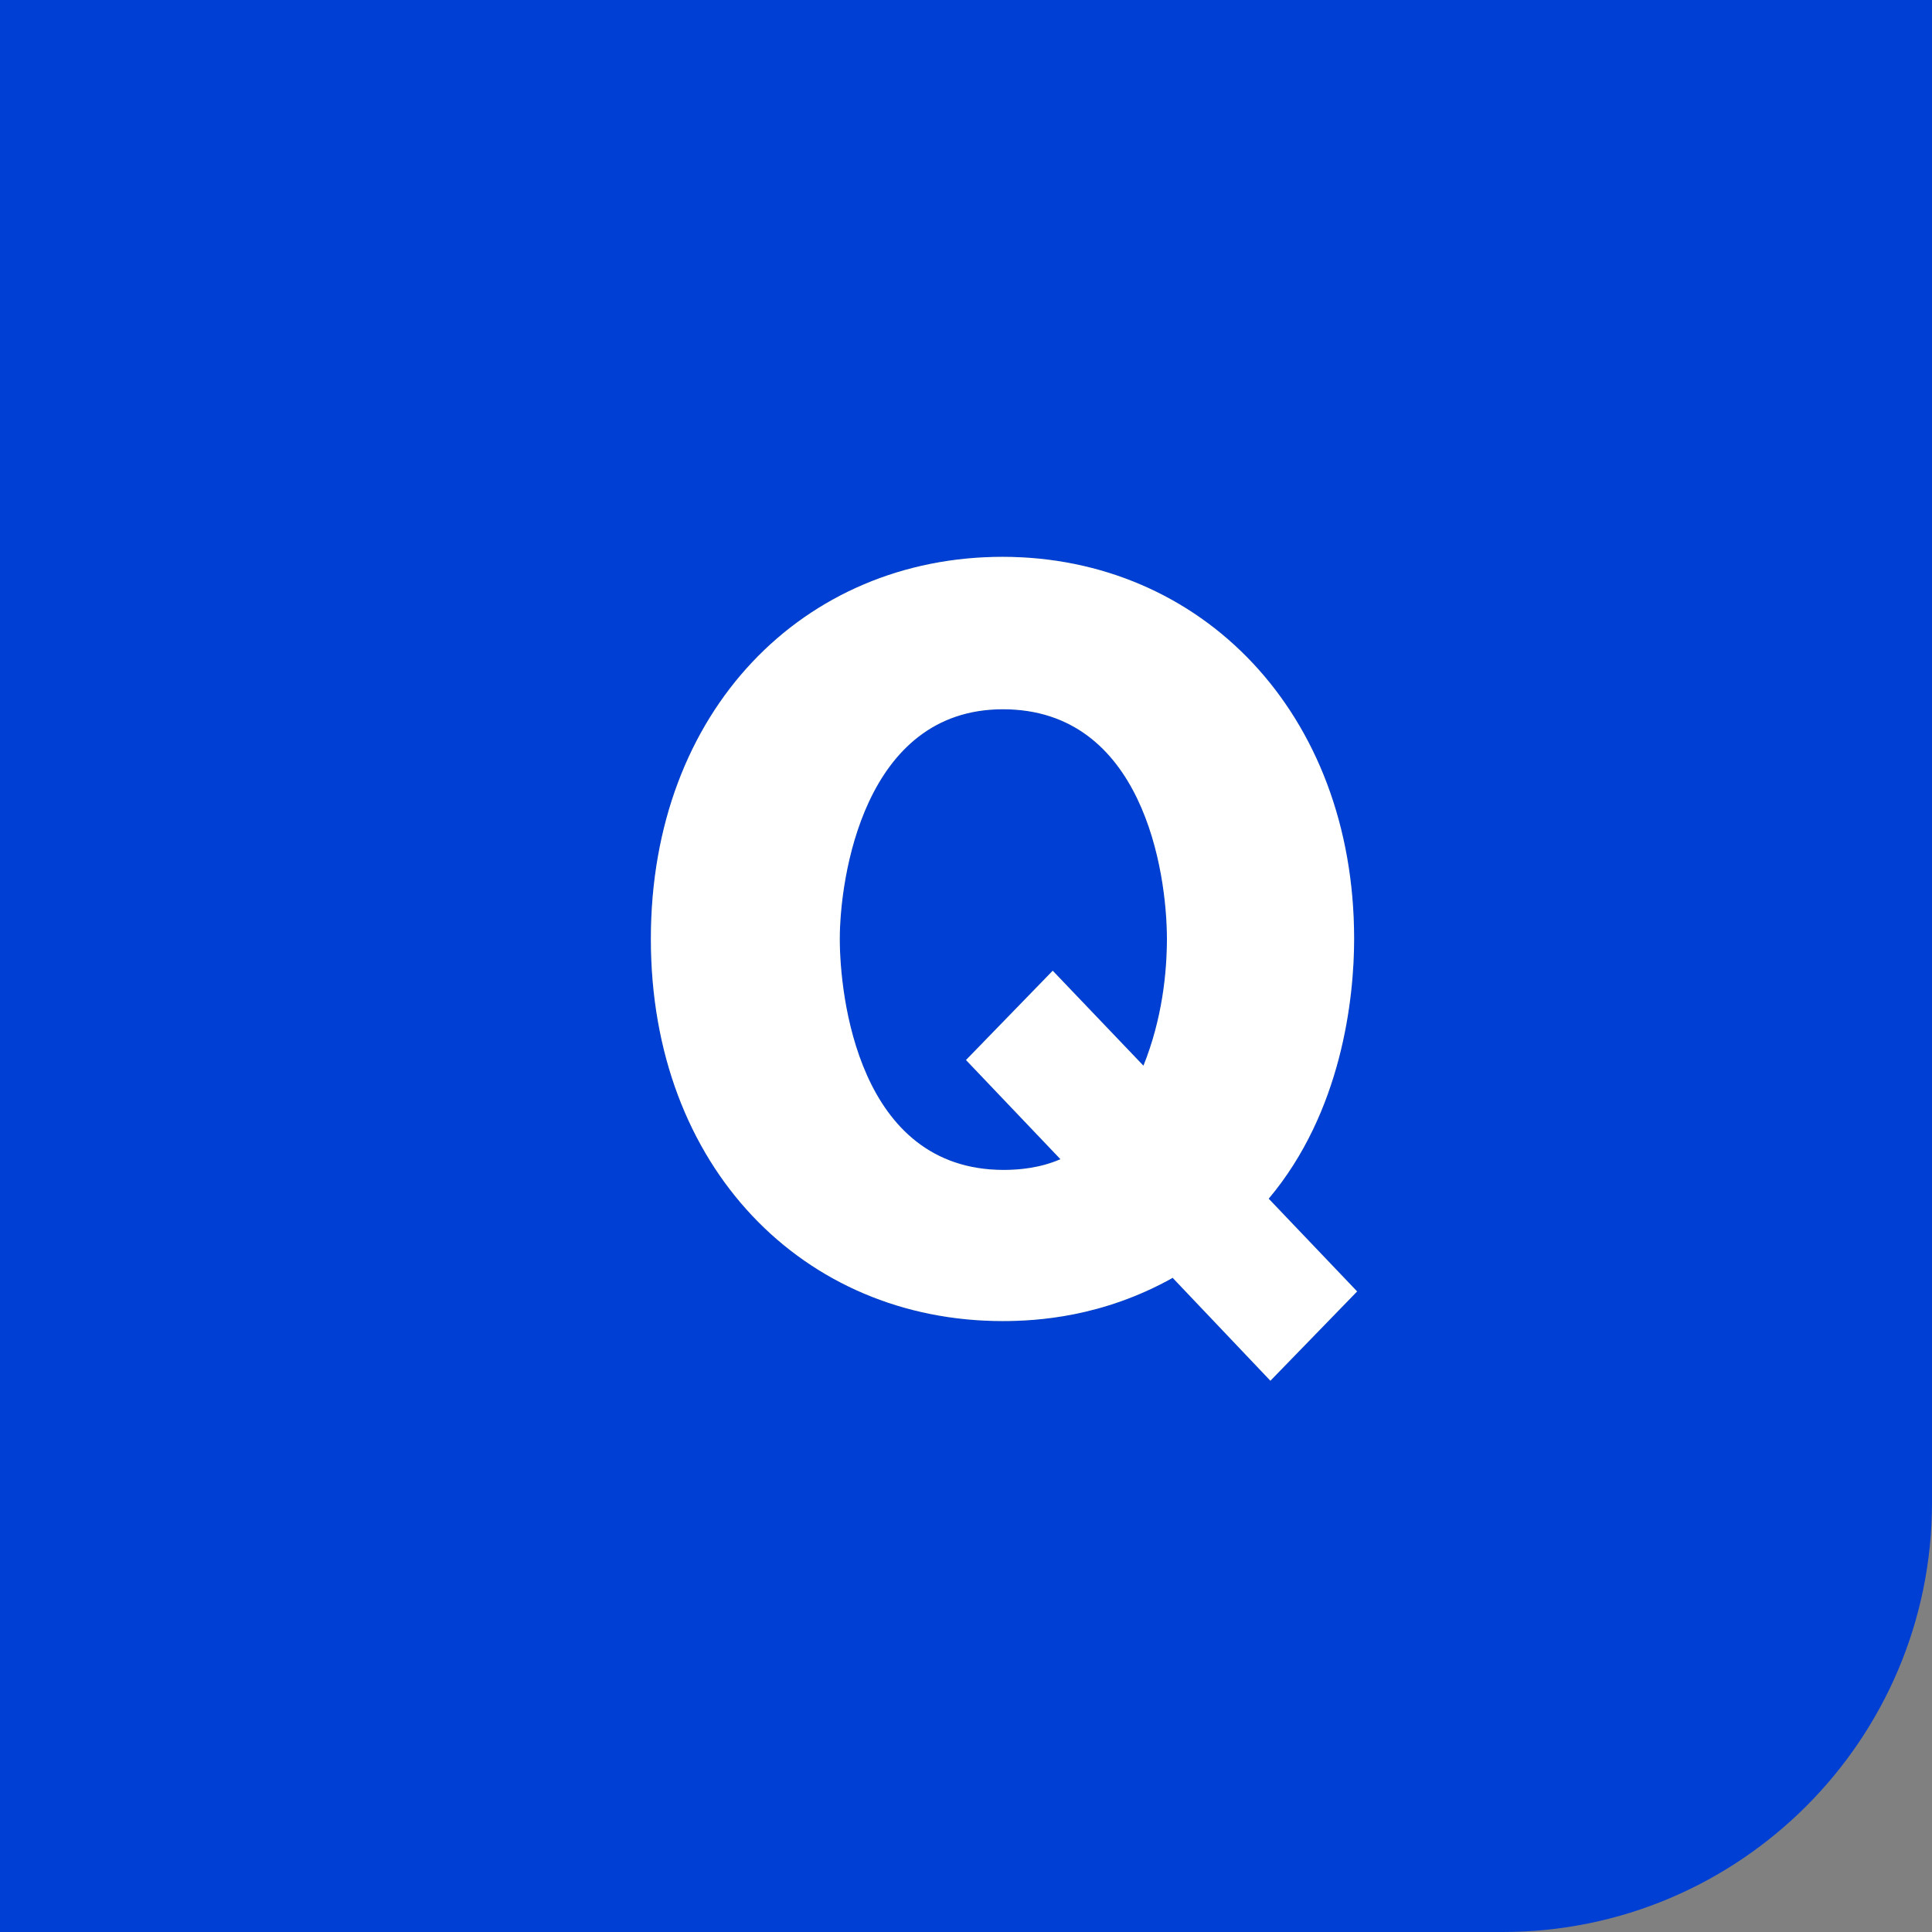 <?xml version="1.0" encoding="UTF-8"?>
<svg id="_レイヤー_2" data-name="レイヤー 2" xmlns="http://www.w3.org/2000/svg" viewBox="0 0 45 45">
  <rect x="0" y="0" width="45" height="45" fill="#808080" stroke="none"/>
  <defs>
    <style>
      .cls-1 {
        fill: #003fd4;
      }

      .cls-2 {
        fill: #fff;
      }

      .cls-3 {
        fill: #396180;
      }
    </style>
  </defs>
  <g id="_デザイン" data-name="デザイン">
    <path class="cls-1" d="M35,45H0V0h45v35c0,5.52-4.48,10-10,10Z"/>
    <g>
      <path class="cls-3" d="M27.32,29.76c-1.64.92-3.17,1.01-3.97,1.01-4.62,0-8.19-3.57-8.19-8.9s3.57-8.9,8.19-8.9,8.19,3.63,8.19,8.9c0,1.39-.29,4.03-1.99,6.05l2.06,2.16-2.02,2.08-2.27-2.39ZM26.63,24.83c.44-1.09.55-2.18.55-2.96,0-1.58-.57-5.35-3.82-5.35s-3.8,3.95-3.8,5.35c0,1.3.42,5.38,3.82,5.38.34,0,.84-.04,1.32-.25l-2.2-2.31,2.02-2.08,2.12,2.22Z"/>
      <path class="cls-2" d="M27.32,29.76c-1.64.92-3.17,1.01-3.97,1.01-4.62,0-8.19-3.57-8.19-8.9s3.57-8.9,8.19-8.9,8.19,3.63,8.19,8.9c0,1.39-.29,4.03-1.99,6.05l2.06,2.16-2.02,2.08-2.27-2.39ZM26.63,24.83c.44-1.09.55-2.18.55-2.96,0-1.58-.57-5.35-3.82-5.35s-3.8,3.95-3.8,5.35c0,1.3.42,5.38,3.82,5.38.34,0,.84-.04,1.32-.25l-2.2-2.31,2.02-2.08,2.12,2.22Z"/>
    </g>
  </g>
</svg>